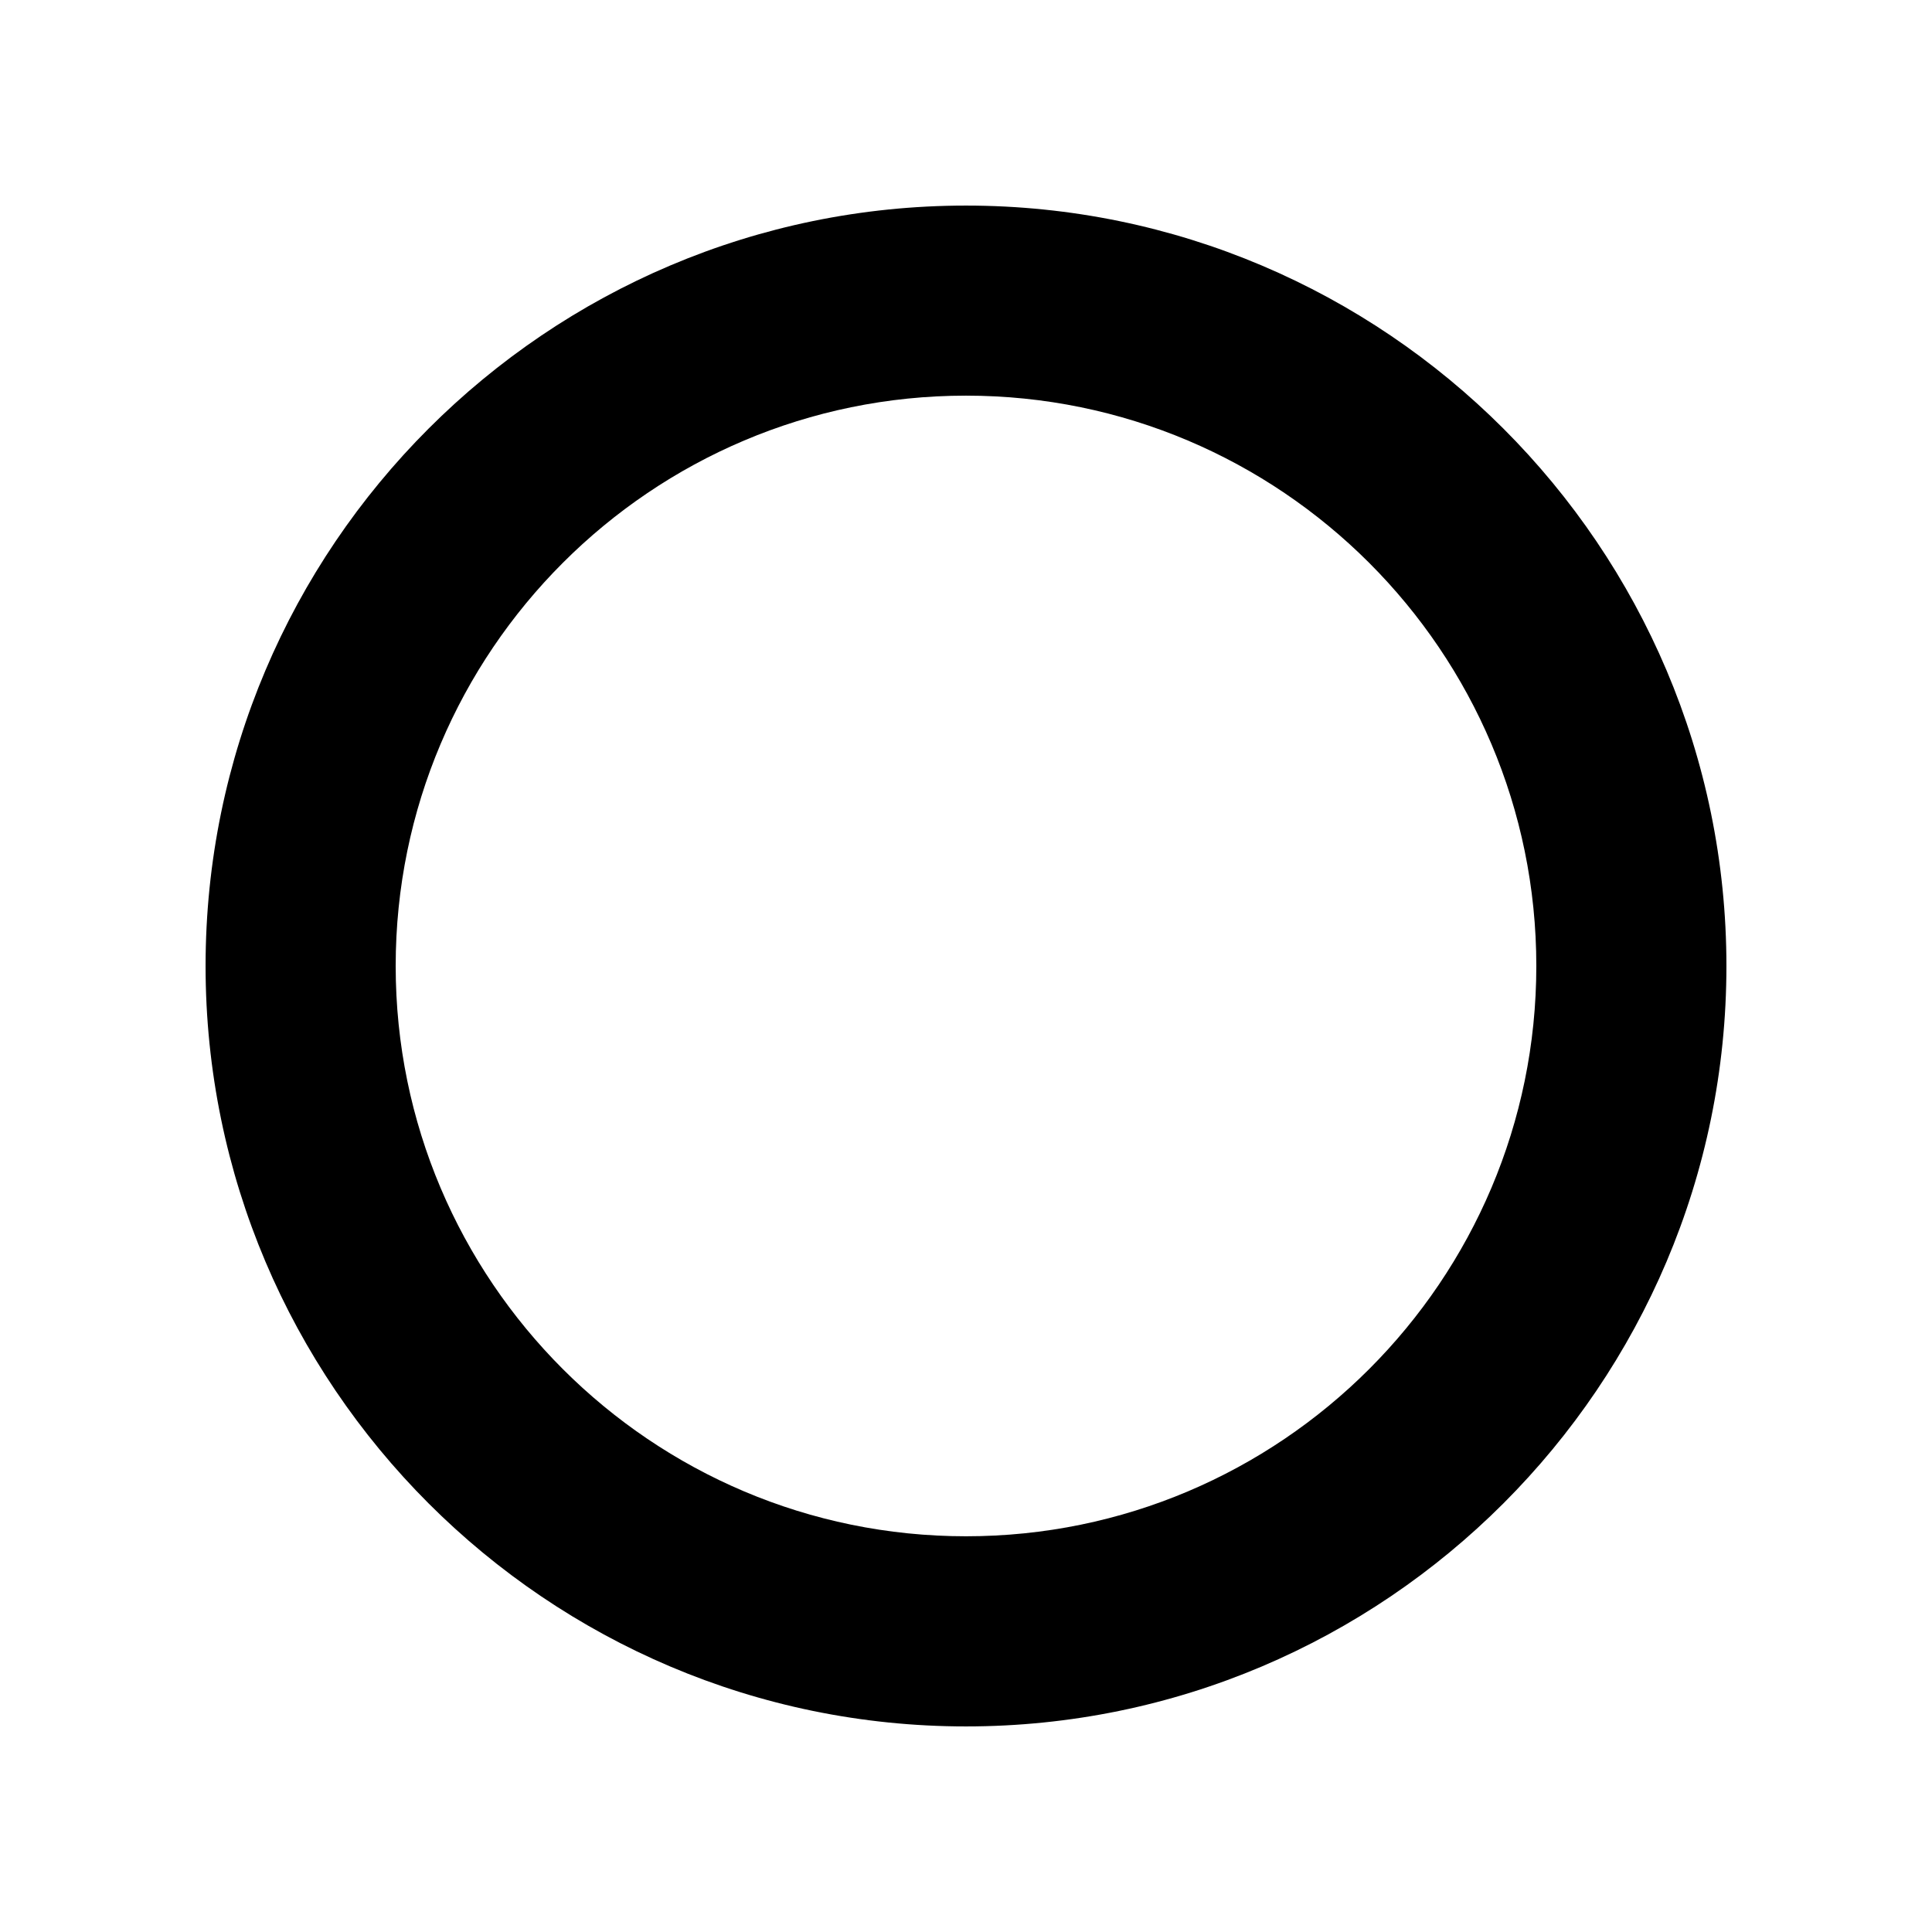<?xml version="1.0" encoding="UTF-8"?>
<!-- Uploaded to: SVG Repo, www.svgrepo.com, Generator: SVG Repo Mixer Tools -->
<svg fill="#000000" width="800px" height="800px" version="1.1" viewBox="144 144 512 512" xmlns="http://www.w3.org/2000/svg">
 <path d="m400 601.52c-111.09 0-201.52-90.434-201.52-201.52s90.434-201.52 201.52-201.52 201.52 90.434 201.52 201.52-90.434 201.52-201.52 201.52zm0-352.67c-83.379 0-151.14 67.762-151.14 151.14 0 83.379 67.762 151.14 151.14 151.14 83.379 0 151.14-67.762 151.14-151.14 0-83.379-67.762-151.14-151.14-151.14z"/>
</svg>